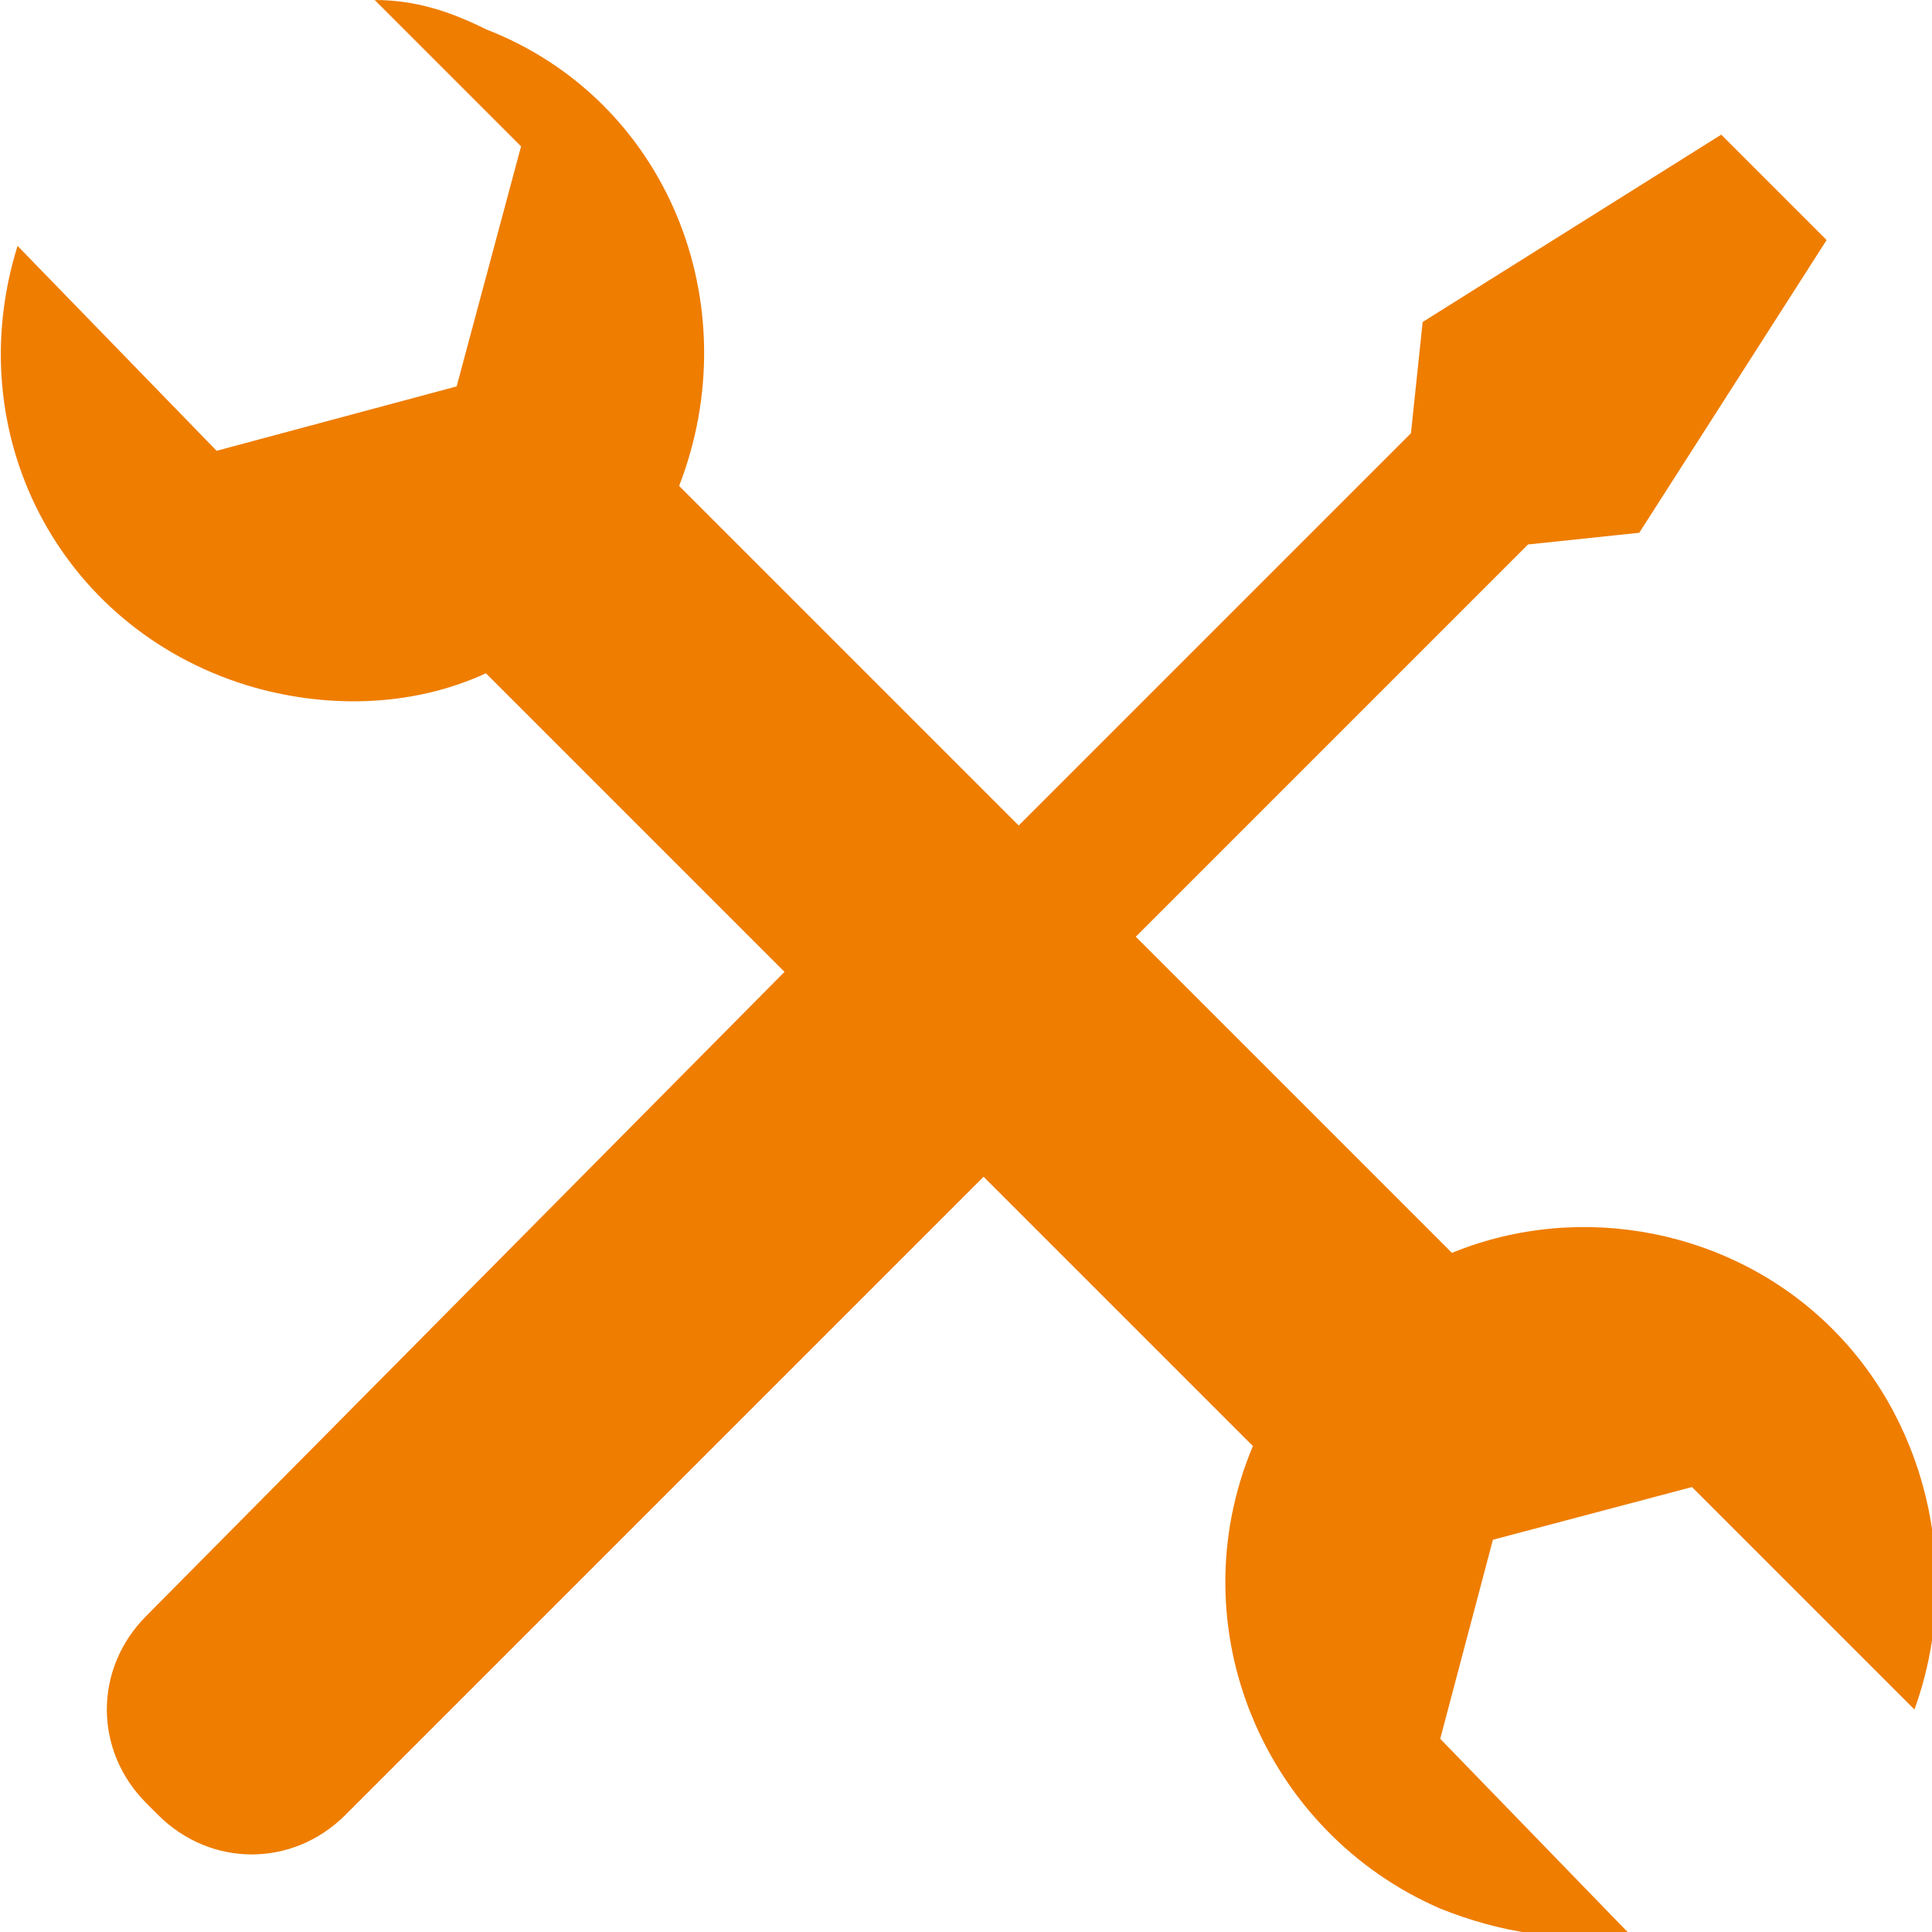 <svg xmlns="http://www.w3.org/2000/svg" xmlns:xlink="http://www.w3.org/1999/xlink" id="Ebene_1" x="0px" y="0px" viewBox="0 0 33 33" style="enable-background:new 0 0 33 33;" xml:space="preserve"><style type="text/css">	.st0{fill:#EF7D00;}</style><g id="Ebene_2_00000038415224807337597000000001313472201948648103_">	<g id="Ebene_1-2">		<path class="st0" d="M31.3,22.7c-1.7-1.7-4.3-2.2-6.5-1.3L19.4,16l6.7-6.7L28,9.1l3.2-5l-1.8-1.8l-5.1,3.2l-0.2,1.9l-6.7,6.7   l-5.8-5.8c1.2-3.1-0.2-6.6-3.3-7.8C7.7,0.2,7.1,0,6.4,0l2.5,2.5L7.8,6.6L3.7,7.7L0.3,4.2c-1,3.2,0.7,6.5,3.9,7.5   c1.3,0.4,2.8,0.4,4.1-0.2l5.1,5.1L2.5,27.6c-0.9,0.9-0.9,2.3,0,3.2L2.7,31c0.9,0.9,2.3,0.9,3.2,0l10.9-10.9l4.6,4.6   c-1.3,3.1,0.2,6.6,3.2,7.9c1,0.4,2.1,0.6,3.2,0.4l-3.2-3.3l0.9-3.4l3.4-0.9l3.8,3.8C33.5,27,33,24.4,31.3,22.7"></path>	</g></g></svg>